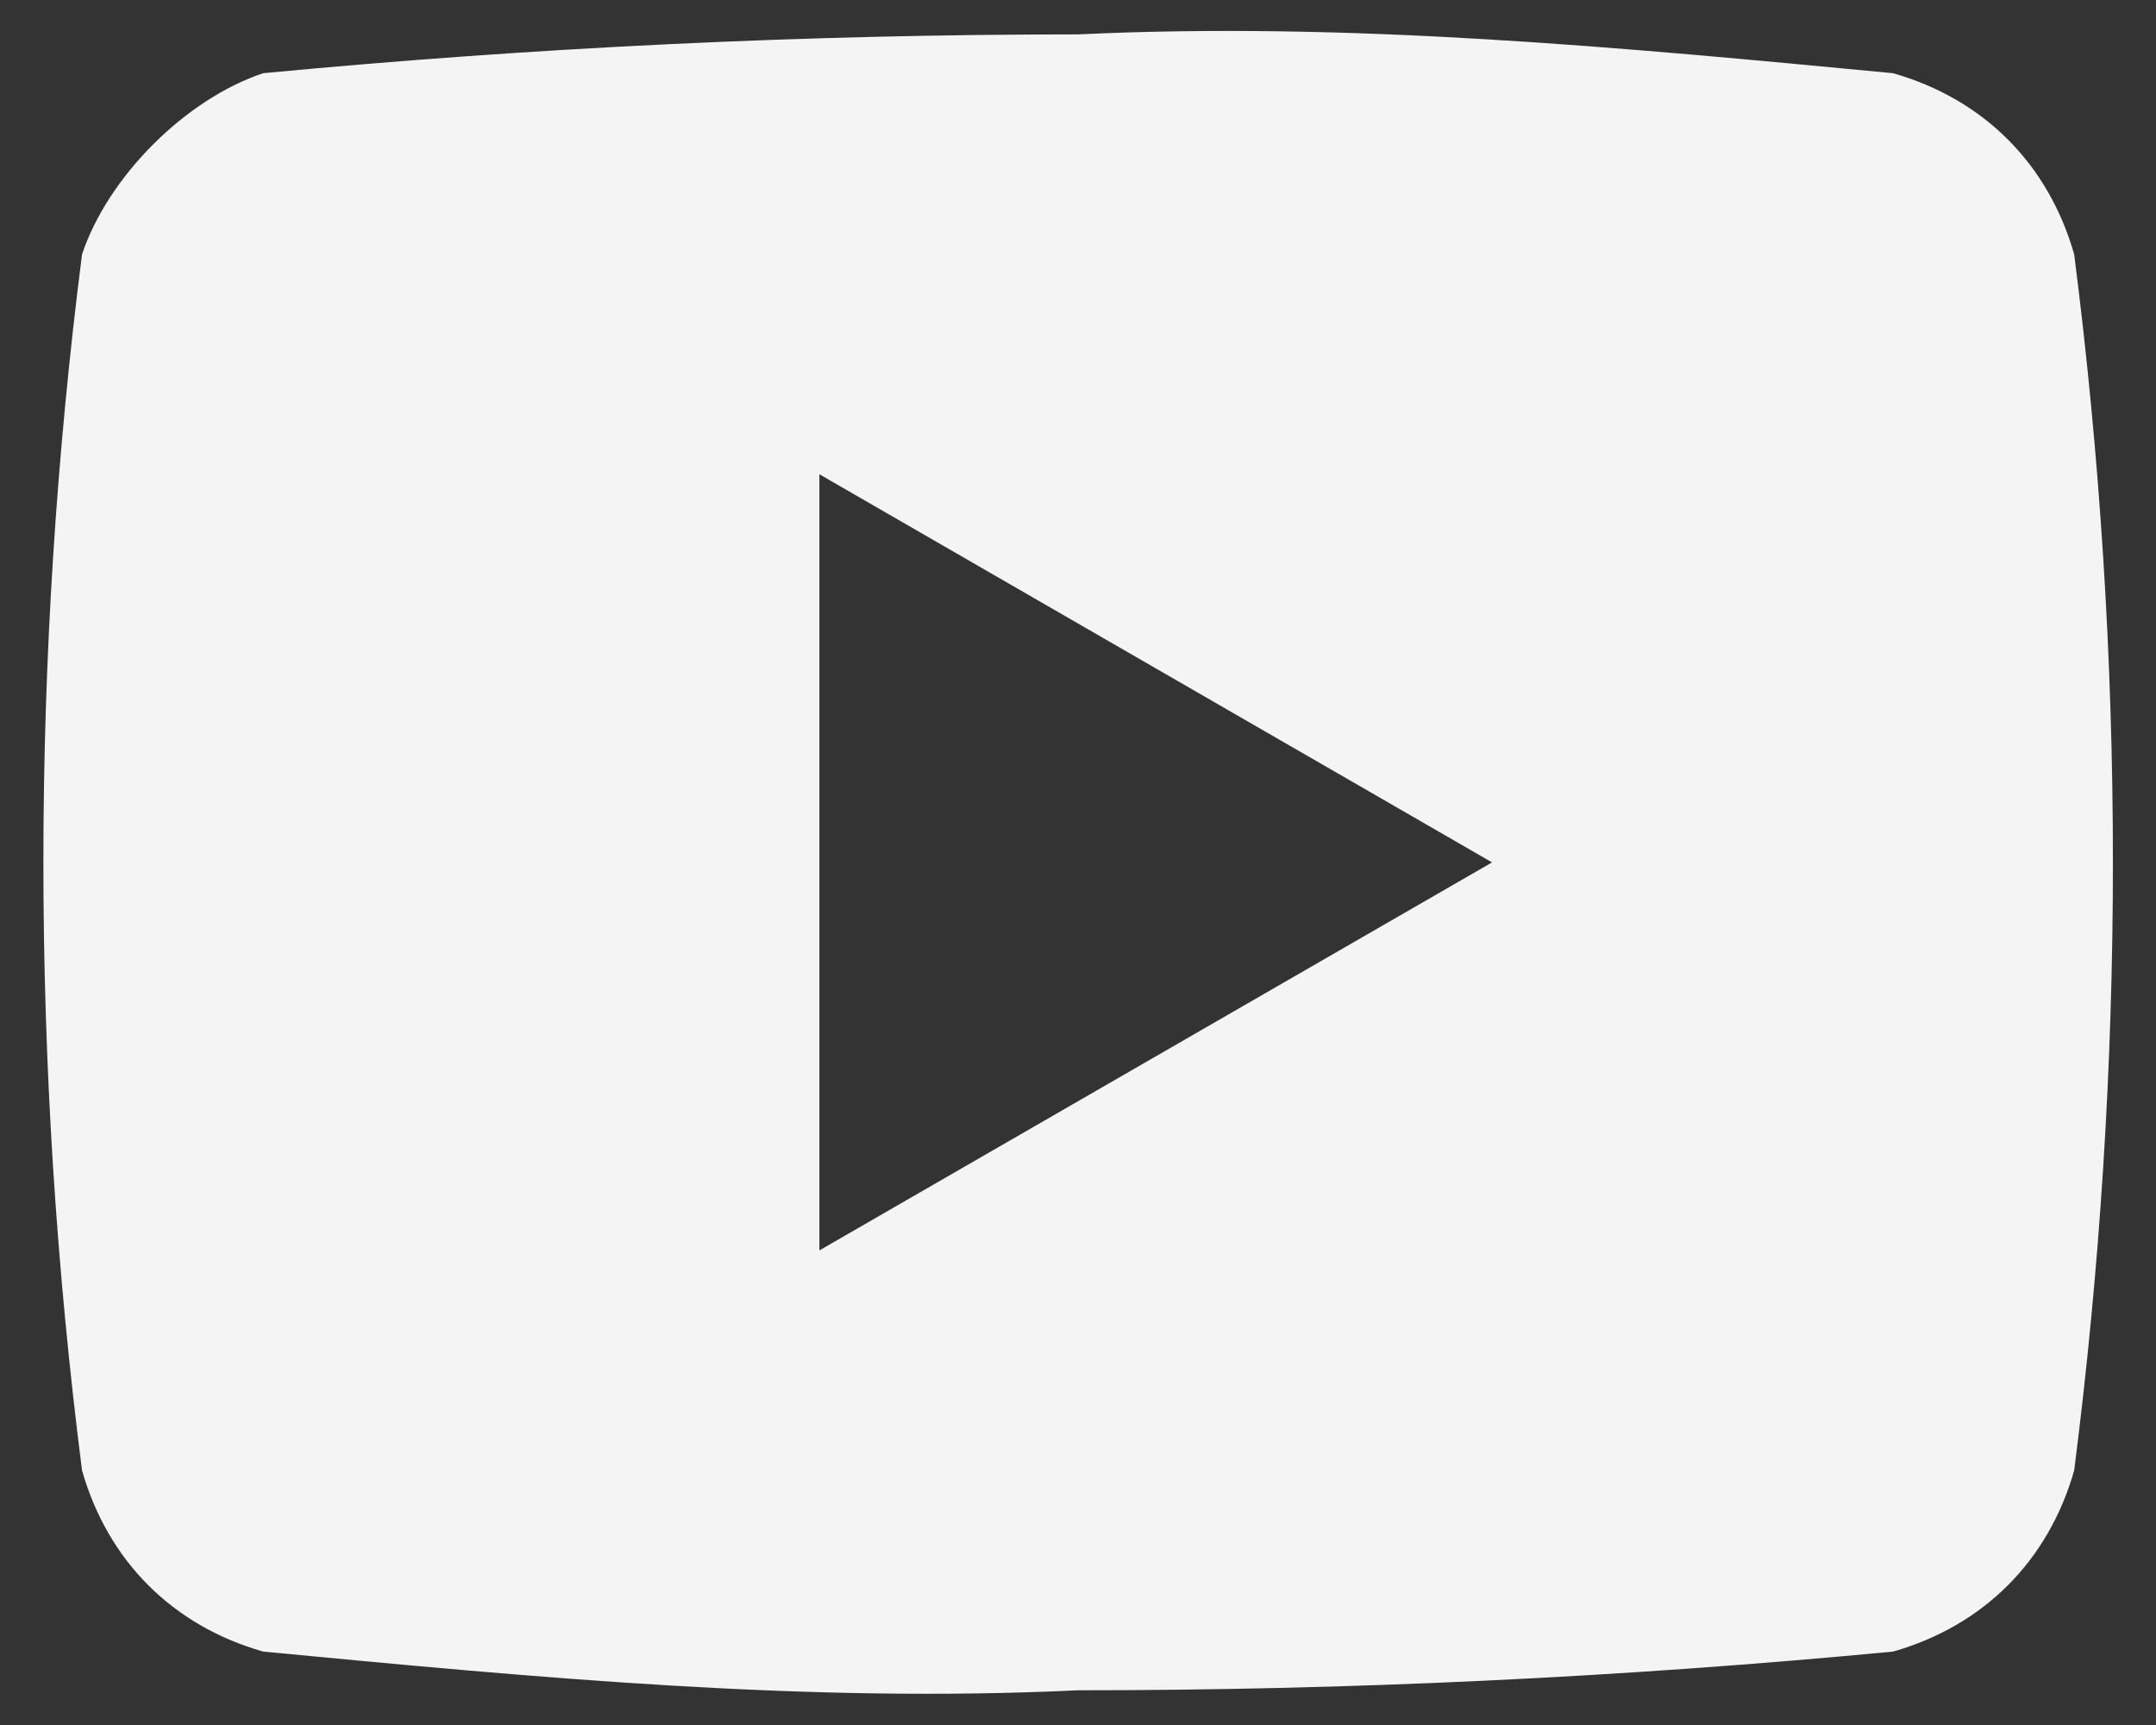 <svg width="20" height="16" viewBox="0 0 20 16" fill="none" xmlns="http://www.w3.org/2000/svg">
	<rect x="0" y="0" width="20" height="16" fill="#333333" stroke="none"/>
	<path d="M19.241 2.359C19.001 1.519 18.401 0.919 17.561 0.679C15.041 0.439 12.521 0.199 10.001 0.319C7.481 0.319 4.961 0.439 2.441 0.679C1.721 0.919 1.001 1.639 0.761 2.359C0.283 6.103 0.283 9.894 0.761 13.639C1.001 14.479 1.601 15.079 2.441 15.319C4.961 15.559 7.481 15.799 10.001 15.678C12.521 15.678 15.041 15.559 17.561 15.319C18.401 15.079 19.001 14.479 19.241 13.639C19.72 9.894 19.72 6.103 19.241 2.359ZM7.601 11.598V4.399L13.841 7.999L7.601 11.598Z" fill="#F4F4F4"/>
</svg>
